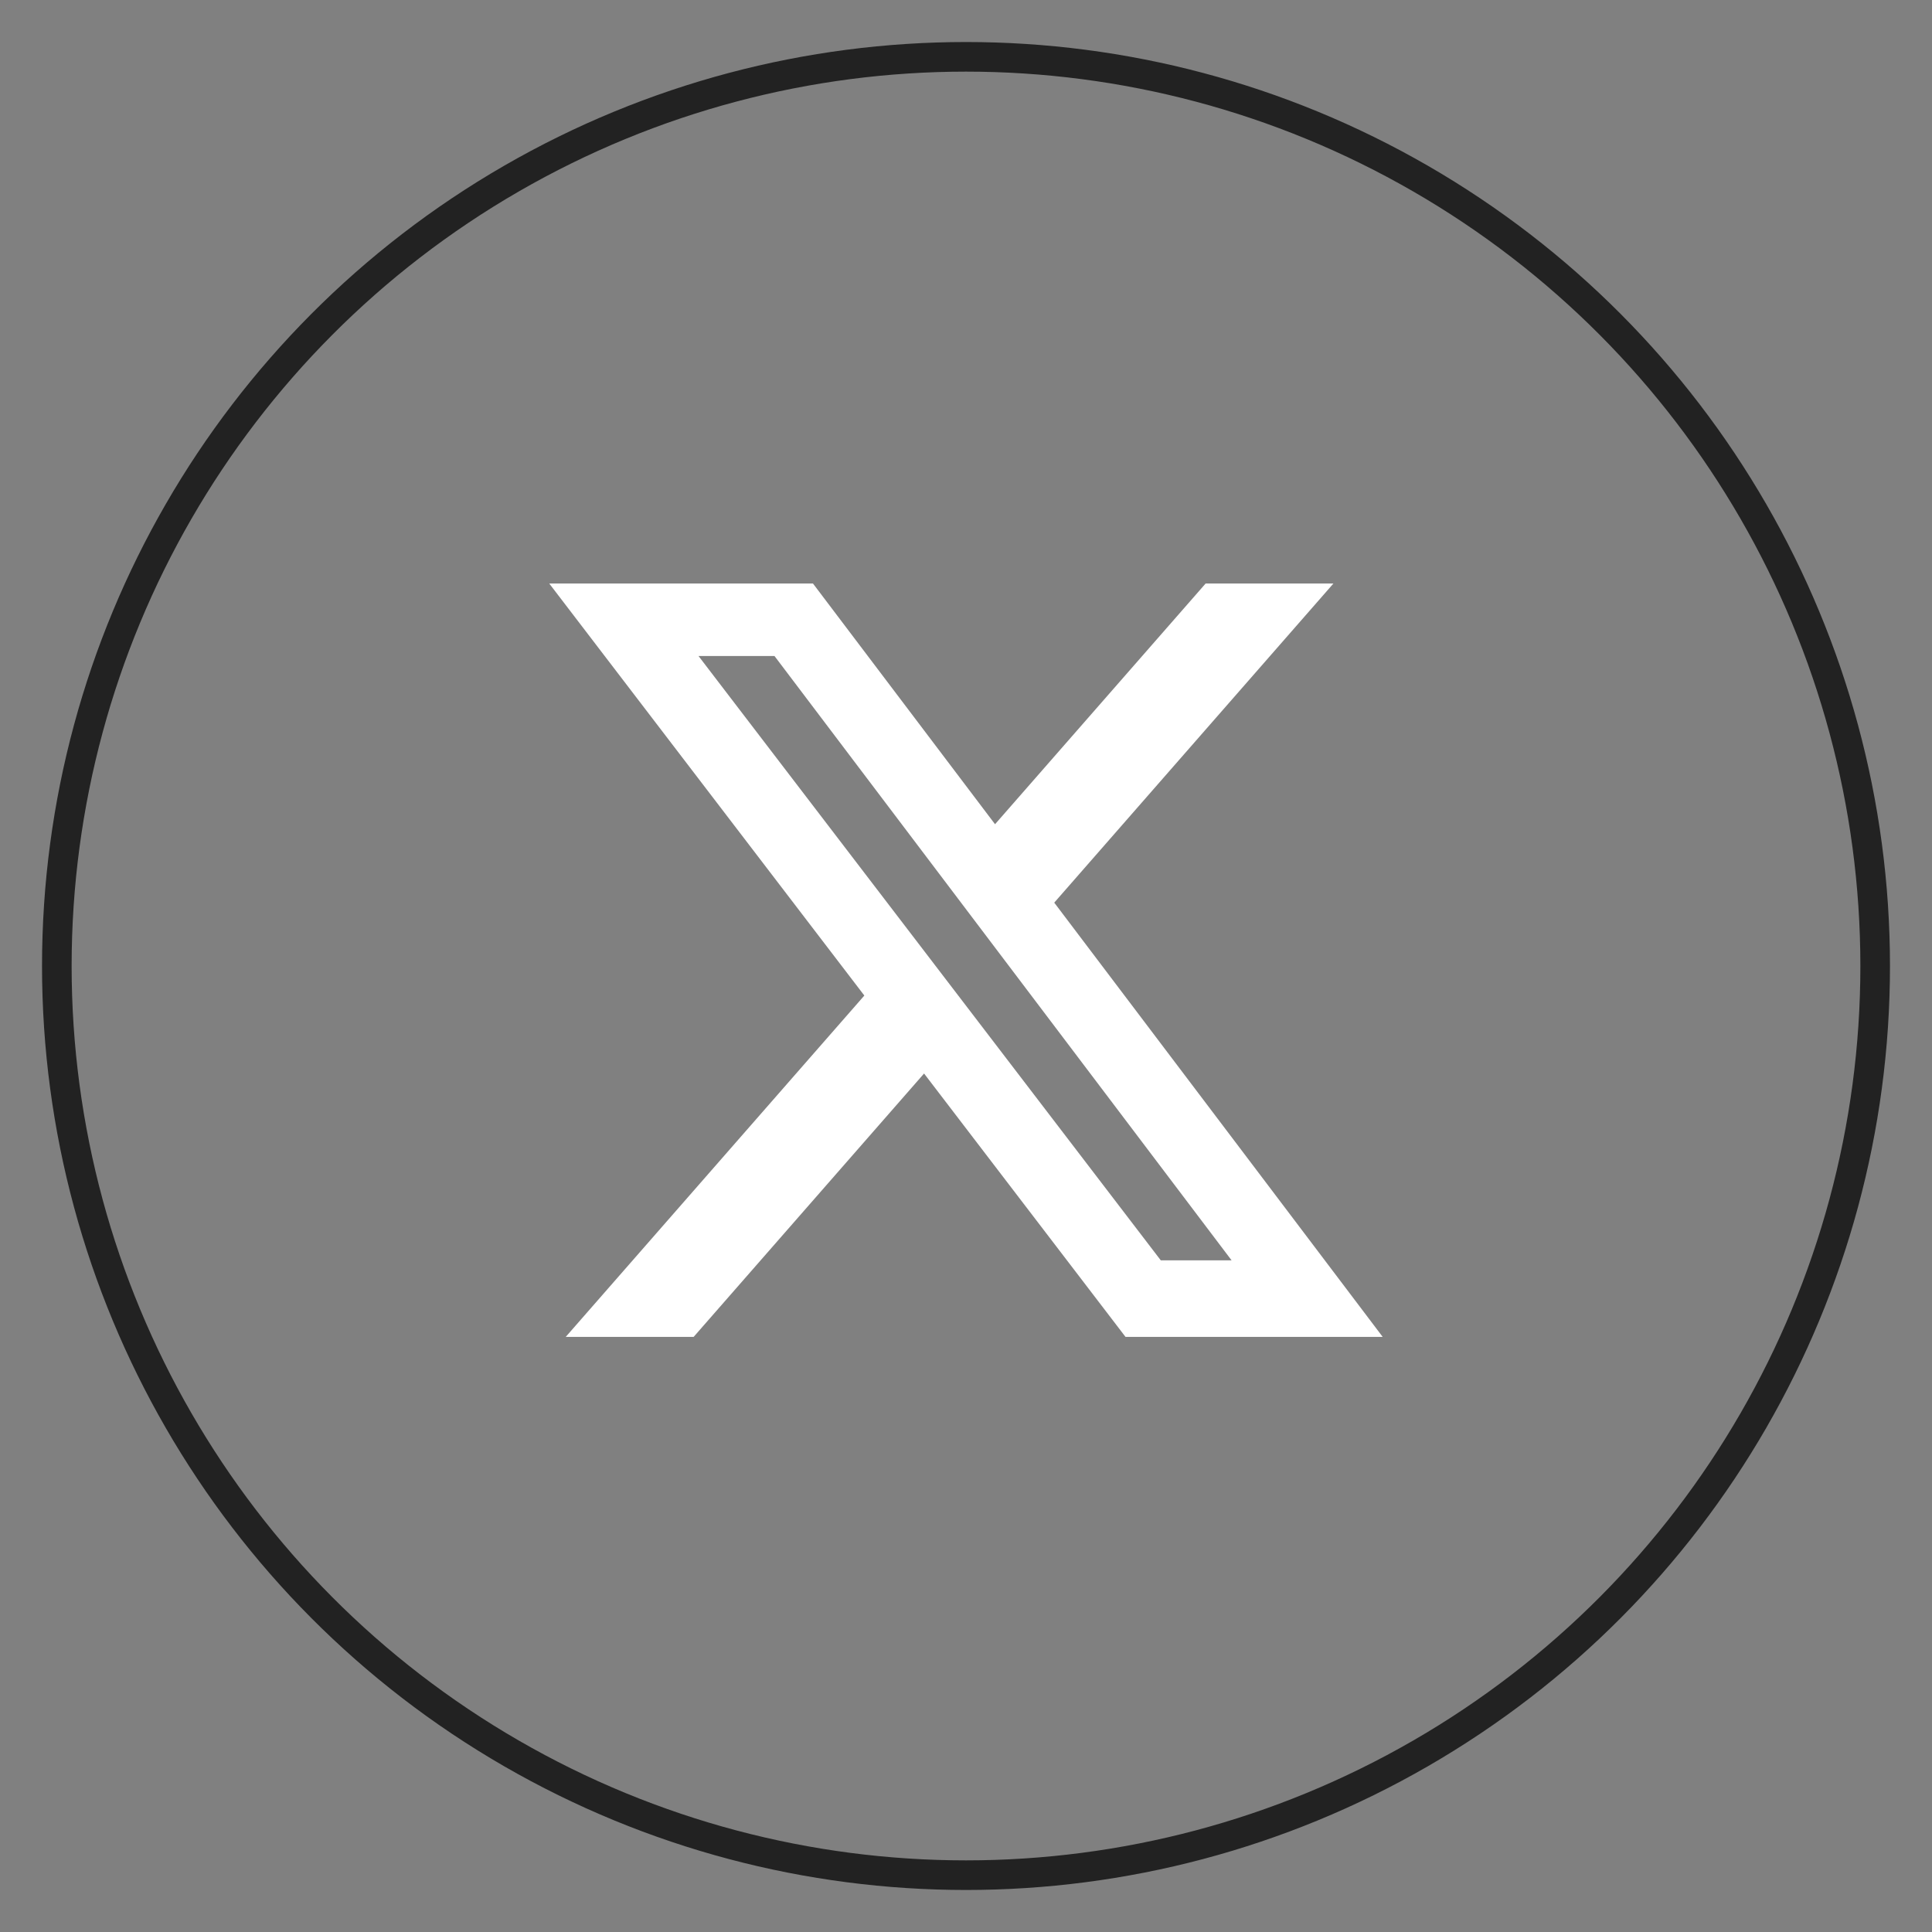 <svg width="34" height="34" viewBox="0 0 34 34" fill="none" xmlns="http://www.w3.org/2000/svg">
<rect x="0" y="0" width="34" height="34" fill="#808080" stroke="none"/>
<circle cx="17" cy="17" r="16" stroke="#222222" stroke-width="0.521"/>
<g clip-path="url(#clip0_4374_29201)">
<path d="M21.217 10.269H23.466L18.553 15.885L24.333 23.527H19.807L16.262 18.892L12.207 23.527H9.956L15.211 17.52L9.666 10.269H14.307L17.511 14.505L21.217 10.269ZM20.428 22.18H21.674L13.63 11.545H12.293L20.428 22.18Z" fill="white"/>
</g>
<defs>
<clipPath id="clip0_4374_29201">
<rect width="16" height="16" fill="white" transform="translate(9 9)"/>
</clipPath>
</defs>
</svg>
